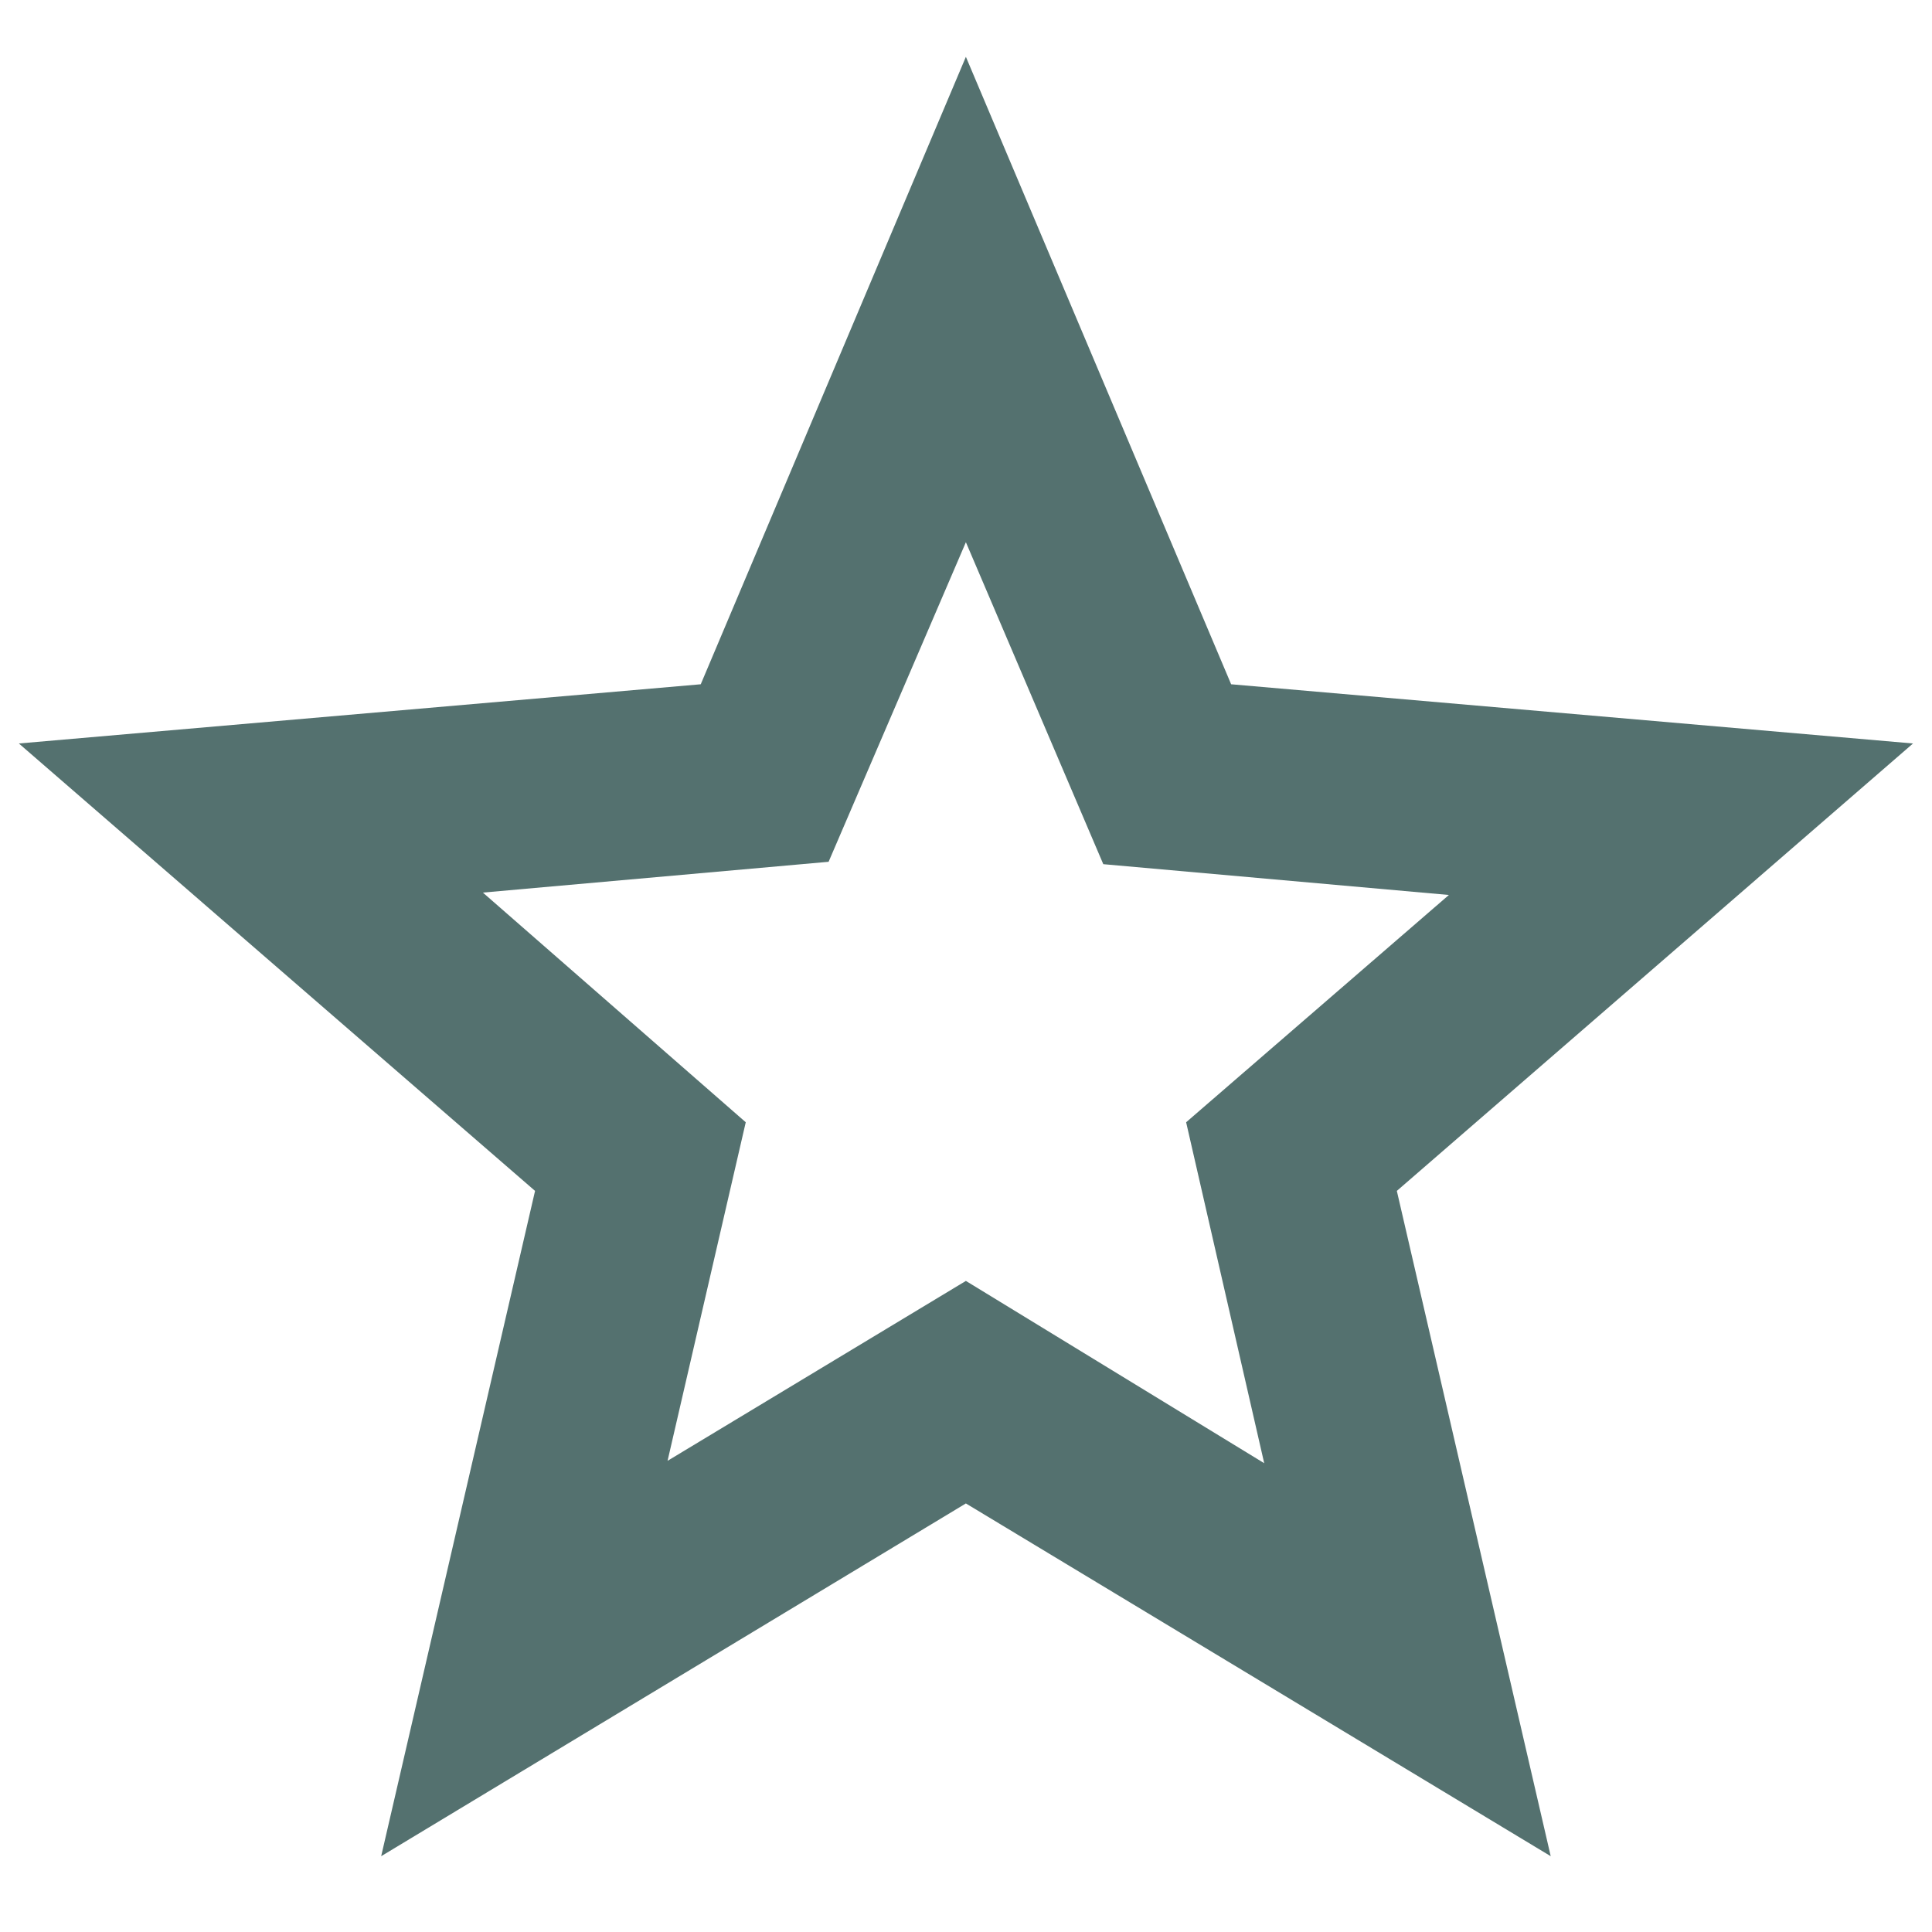 <svg width="17" height="17" viewBox="0 0 17 17" fill="none" xmlns="http://www.w3.org/2000/svg">
<path d="M5.874 12.854L8.499 11.271L11.124 12.875L10.437 9.875L12.749 7.875L9.708 7.604L8.499 4.771L7.291 7.583L4.249 7.854L6.562 9.875L5.874 12.854ZM3.354 16.333L4.708 10.479L0.166 6.542L6.166 6.021L8.499 0.5L10.833 6.021L16.833 6.542L12.291 10.479L13.645 16.333L8.499 13.229L3.354 16.333Z" fill="#54716F"/>
</svg>
